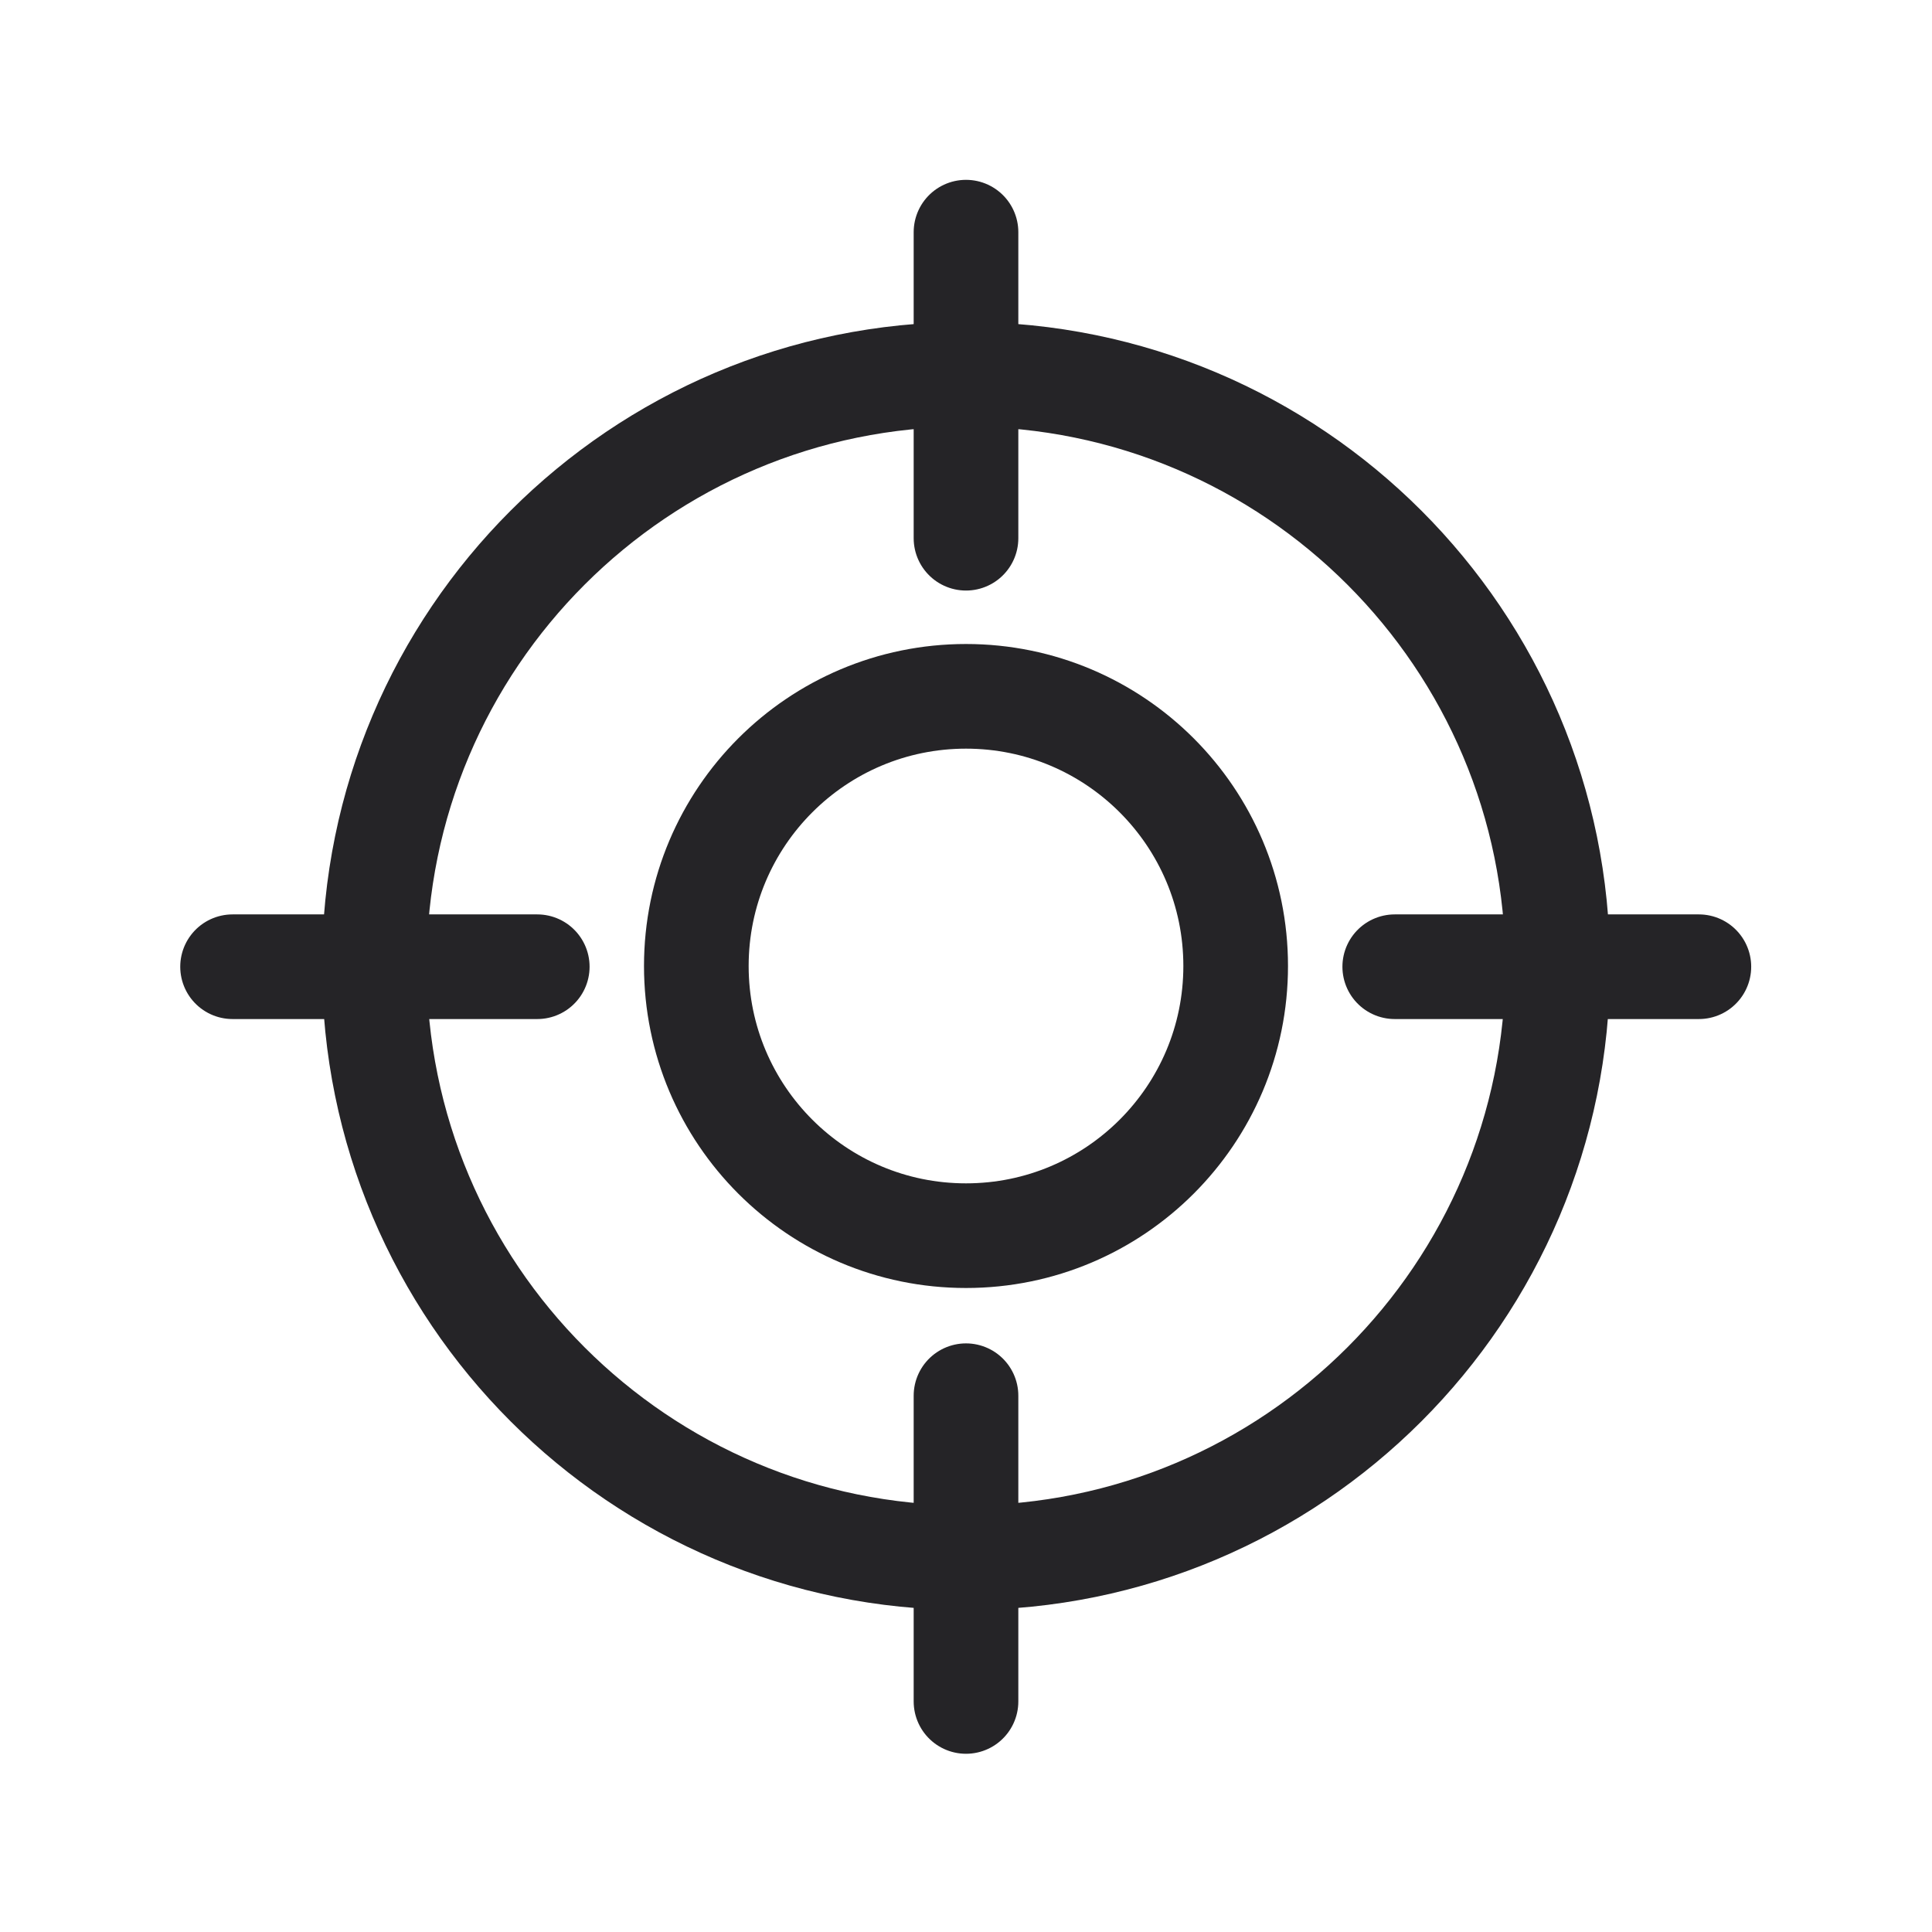 <svg xmlns="http://www.w3.org/2000/svg" fill="none" viewBox="0 0 24 24" height="24" width="24">
<path stroke-width="1.3" stroke="#252427" d="M8.65 12C8.65 10.15 10.15 8.65 12 8.65C13.85 8.65 15.35 10.15 15.35 12C15.35 13.85 13.85 15.35 12 15.35C10.15 15.35 8.65 13.85 8.65 12Z"></path>
<path stroke-width="1.3" stroke="#252427" d="M4.65 12C4.65 7.941 7.941 4.65 12 4.65C16.059 4.65 19.35 7.941 19.35 12C19.35 16.059 16.059 19.35 12 19.35C7.941 19.35 4.65 16.059 4.65 12Z"></path>
<path stroke-linejoin="round" stroke-linecap="round" stroke-width="1.3" stroke="#252427" d="M12 2.884L12 6.686"></path>
<path stroke-linejoin="round" stroke-linecap="round" stroke-width="1.3" stroke="#252427" d="M12 17.338L12 21.136"></path>
<path stroke-linejoin="round" stroke-linecap="round" stroke-width="1.3" stroke="#252427" d="M2.889 12.009H6.674"></path>
<path stroke-linejoin="round" stroke-linecap="round" stroke-width="1.3" stroke="#252427" d="M17.326 12.009H21.104"></path>
</svg>
